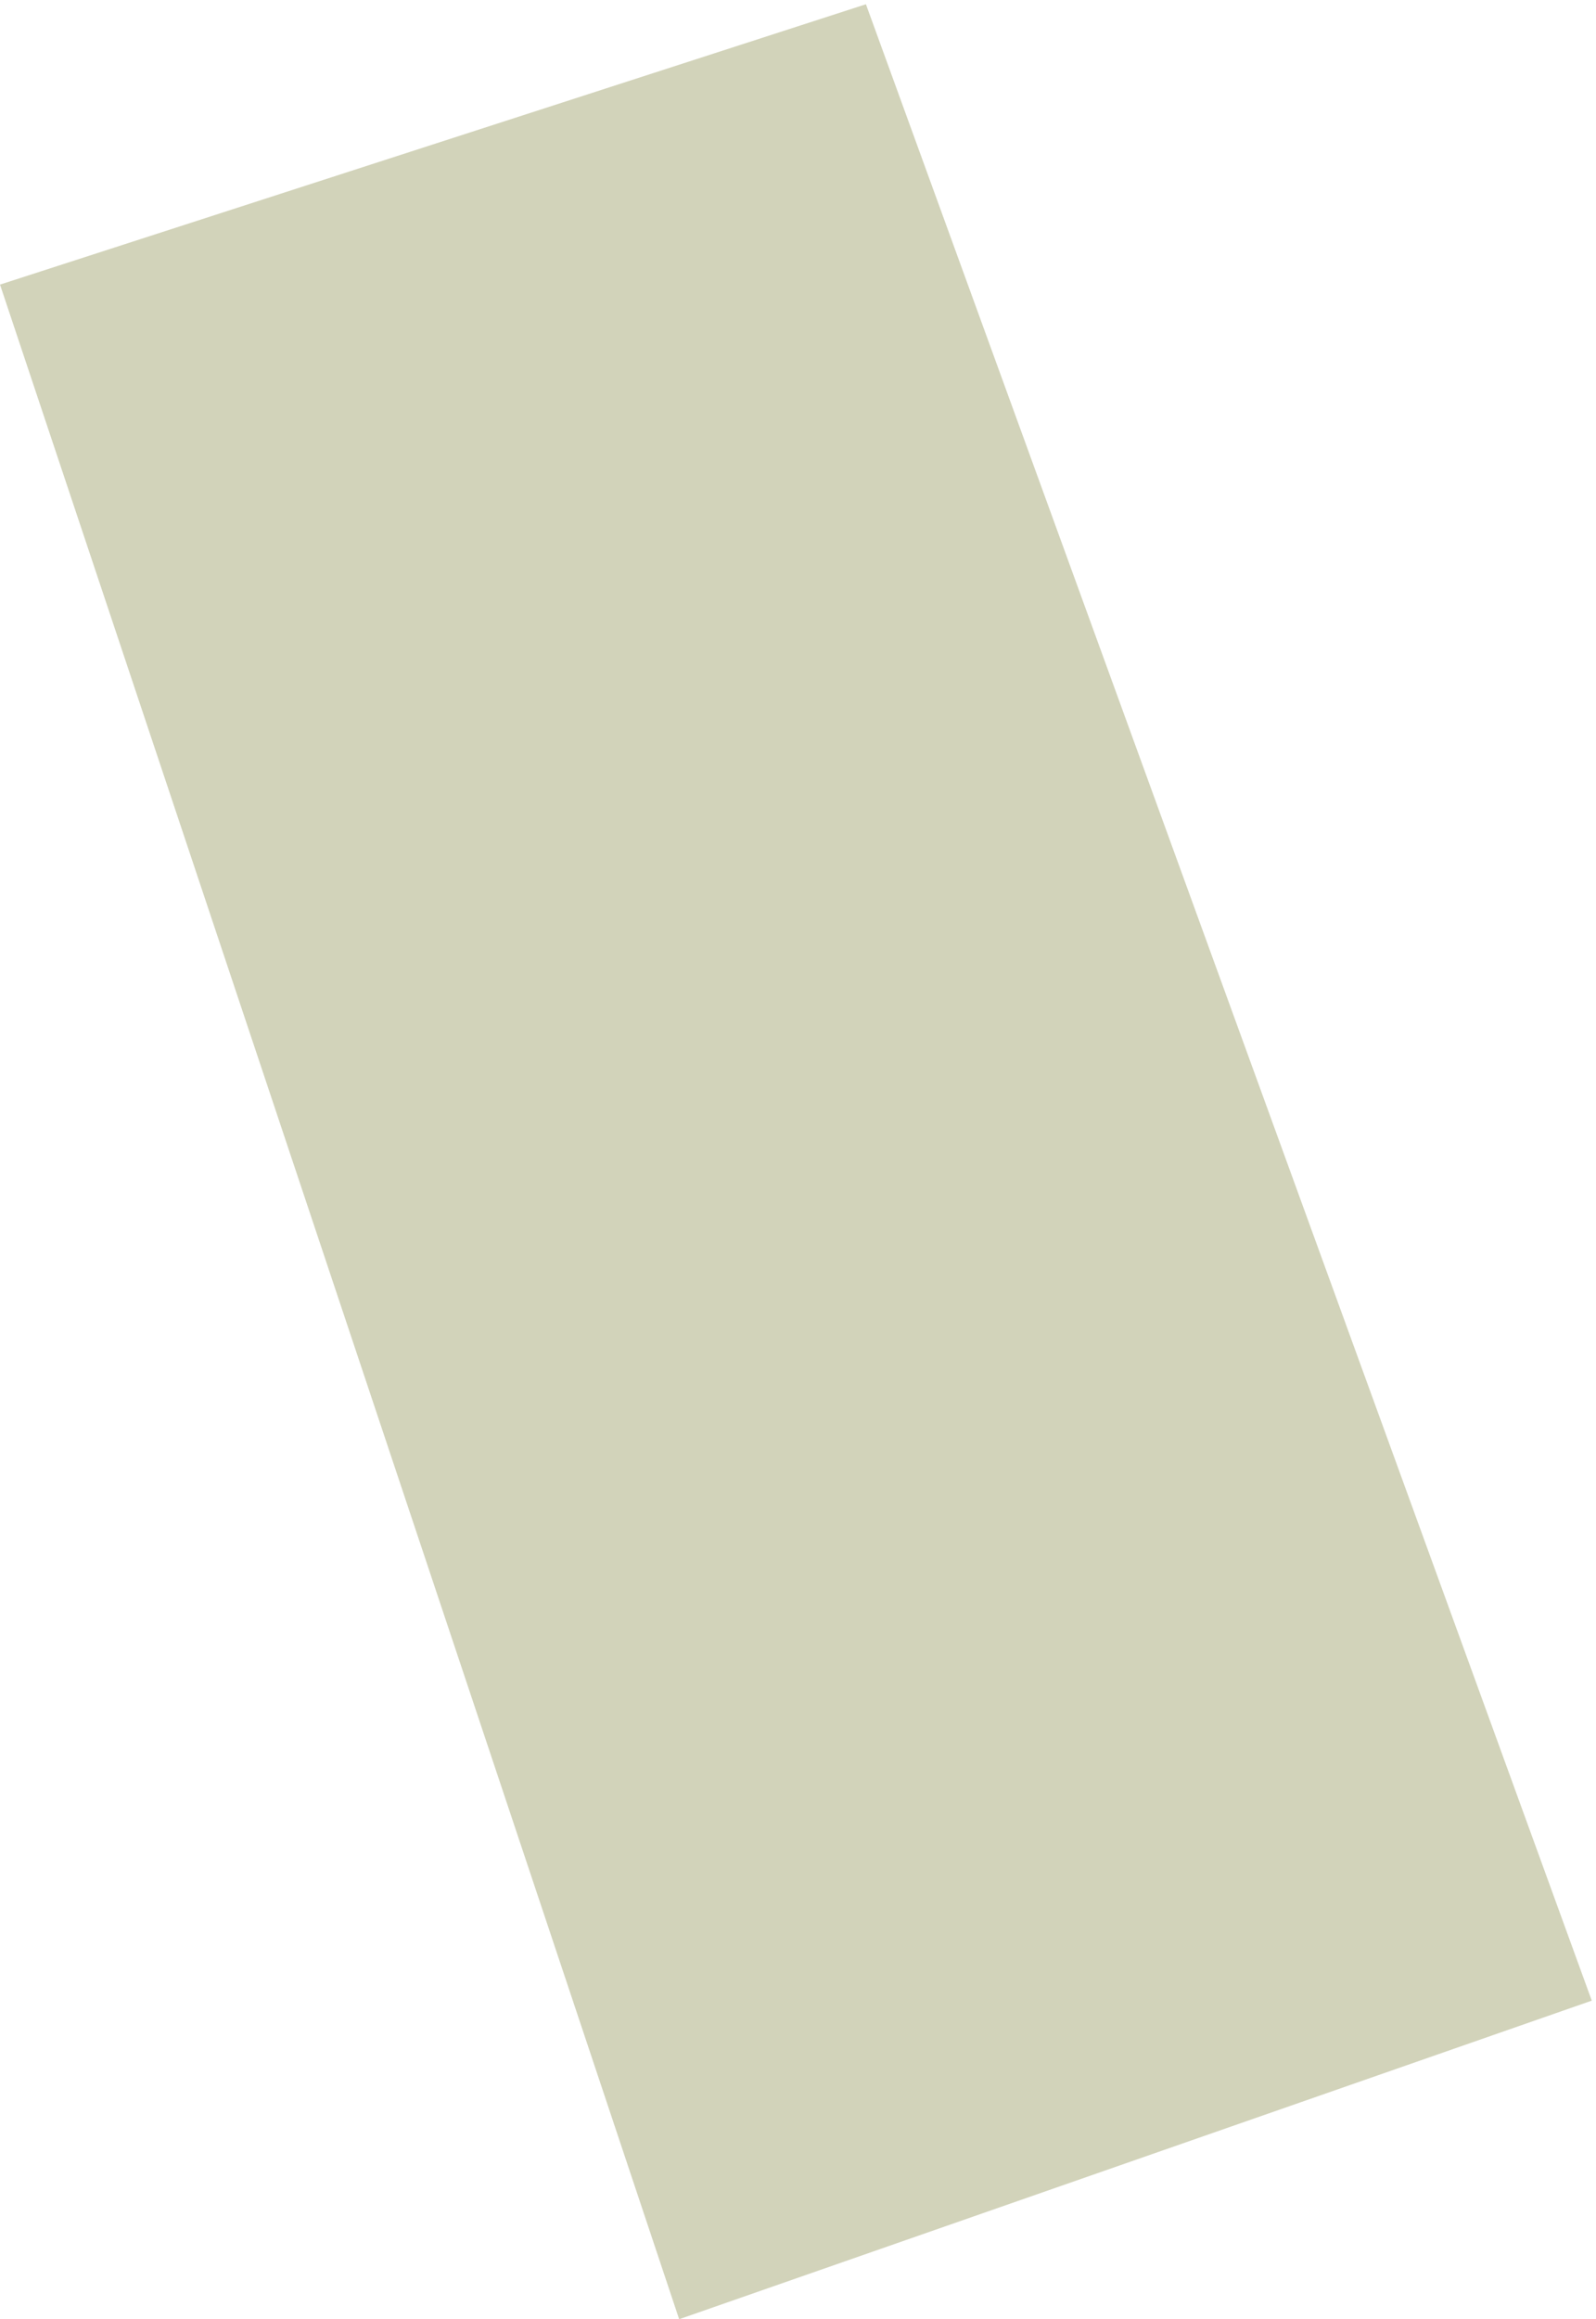 <?xml version="1.0" encoding="UTF-8"?> <svg xmlns="http://www.w3.org/2000/svg" width="188" height="273" viewBox="0 0 188 273" fill="none"><path opacity="0.5" d="M187.502 235.501L80.001 273.001L0.001 33.5L102.001 0.5L187.502 235.501Z" fill="#A6A877"></path></svg> 
